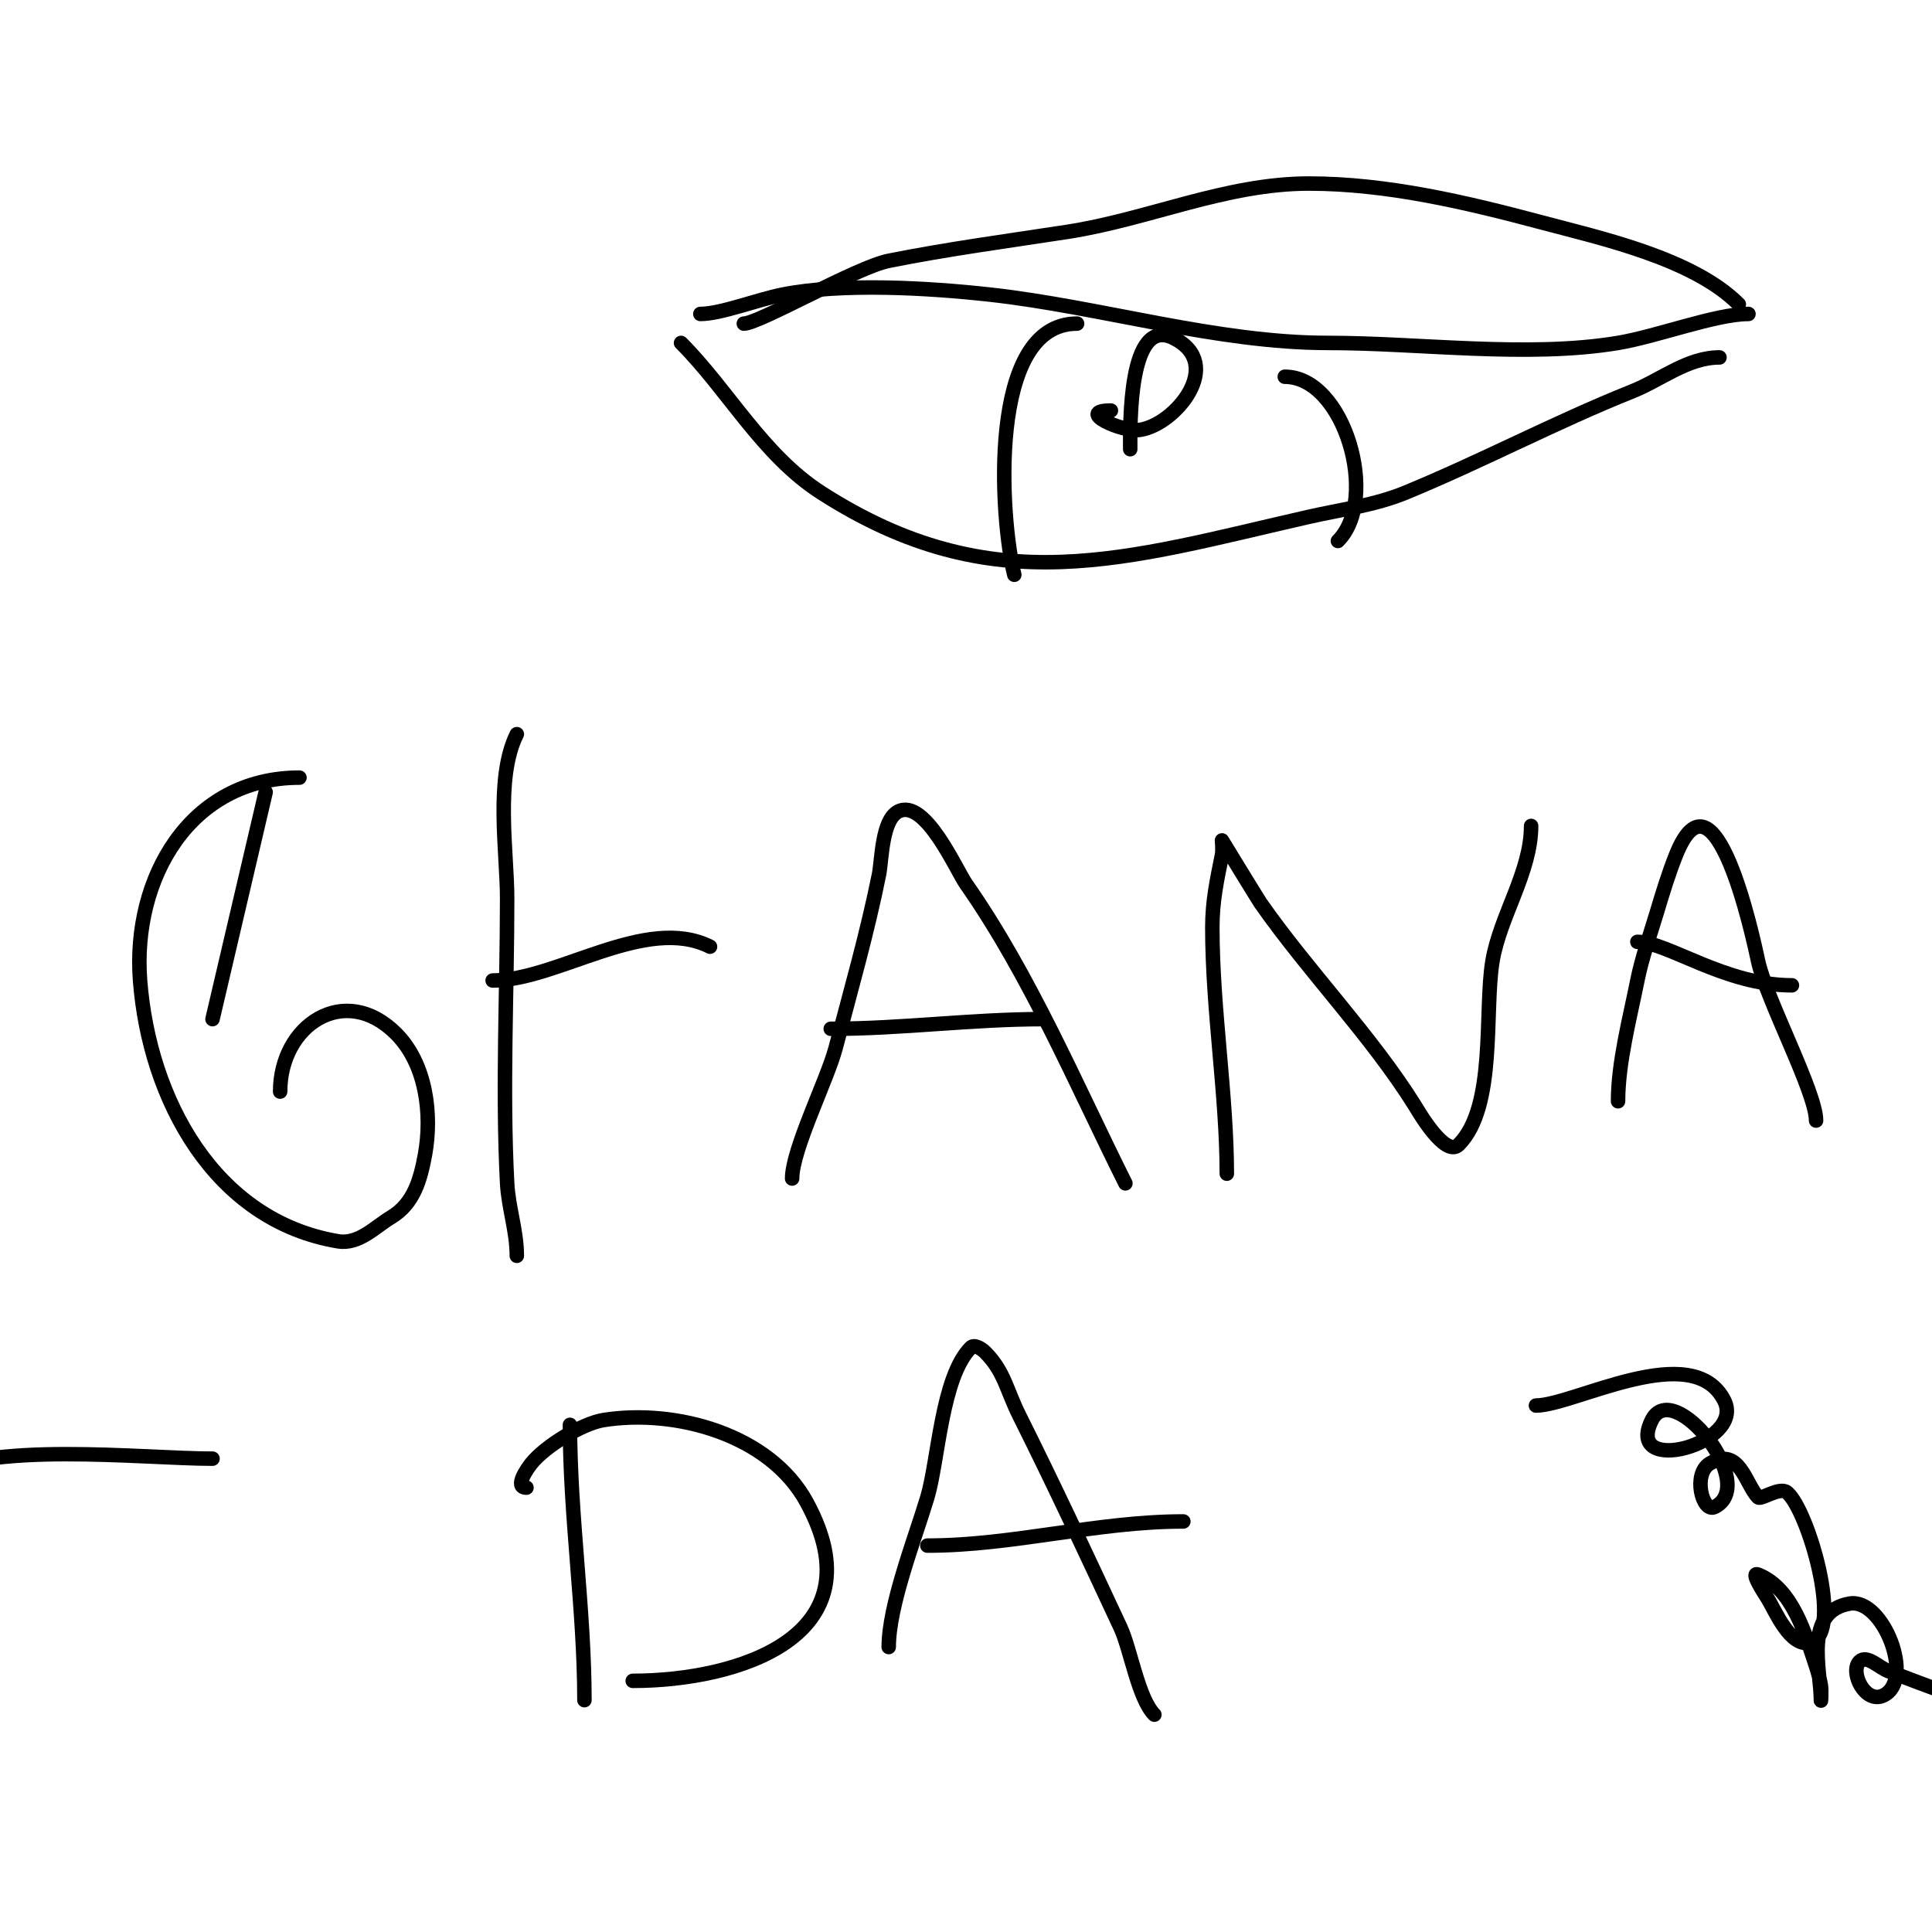 <svg viewBox='0 0 400 400' version='1.1' xmlns='http://www.w3.org/2000/svg' xmlns:xlink='http://www.w3.org/1999/xlink'><g fill='none' stroke='#000000' stroke-width='3' stroke-linecap='round' stroke-linejoin='round'><path d='M55,164l-11,47'/><path d='M62,161c-22.672,0 -34.625,20.873 -33,42c1.888,24.543 15.369,49.728 41,54c4.283,0.714 7.681,-3.008 11,-5c4.677,-2.806 6.053,-7.791 7,-13c1.504,-8.271 0.262,-18.738 -6,-25c-10.629,-10.629 -24,-1.783 -24,12'/><path d='M107,260c0,-5.155 -1.733,-9.93 -2,-15c-1.029,-19.554 0,-39.417 0,-59c0,-9.498 -2.551,-24.898 2,-34'/><path d='M102,203c13.362,0 31.704,-13.648 45,-7'/><path d='M164,244c0,-5.986 7.294,-20.518 9,-27c3.101,-11.783 6.629,-24.143 9,-36c0.585,-2.925 0.549,-11.275 4,-13c5.54,-2.77 11.989,12.127 14,15c13.238,18.911 22.807,41.615 33,62'/><path d='M172,213c14.703,0 29.259,-2 44,-2'/><path d='M254,243c0,-16.182 -3,-34.056 -3,-51c0,-5.46 0.953,-9.764 2,-15c0.196,-0.981 0,-3 0,-3c0,0 7.519,12.312 8,13c9.969,14.242 22.853,27.365 32,42c0.461,0.737 6.198,10.802 9,8c7.824,-7.824 5.278,-27.669 7,-38c1.552,-9.31 8,-18.485 8,-28'/><path d='M335,228c0,-7.999 2.435,-17.174 4,-25c0.952,-4.759 2.605,-9.351 4,-14c1.212,-4.039 2.434,-8.085 4,-12c8.008,-20.019 15.953,17.112 17,22c1.694,7.904 12,27.15 12,33'/><path d='M339,195c6.19,0 18.138,9 32,9'/><path d='M118,295c0,18.976 3,38.361 3,57'/><path d='M109,308c-2.654,0 0.244,-4.055 1,-5c2.873,-3.591 10.523,-8.293 15,-9c14.813,-2.339 34.32,2.92 42,17c15.235,27.931 -14.434,37 -36,37'/><path d='M184,341c0,-8.599 5.414,-22.379 8,-31c2.262,-7.539 2.945,-24.945 9,-31c0.745,-0.745 2.255,0.255 3,1c3.907,3.907 4.417,7.834 7,13c7.31,14.619 14.099,29.212 21,44c2.049,4.391 3.681,14.681 7,18'/><path d='M192,320c17.728,0 35.072,-5 53,-5'/><path d='M44,302c-14.468,0 -47.283,-3.811 -59,4'/><path d='M318,291c7.853,0 32.524,-13.953 39,-1c4.446,8.893 -20.911,15.821 -15,4c4.434,-8.868 22.292,13.354 13,18c-2.558,1.279 -4.588,-6.847 -1,-9c6.16,-3.696 7.407,4.407 10,7c0.594,0.594 4.477,-2.269 6,-1c4.327,3.606 11.674,28.775 5,31c-4.272,1.424 -7.481,-6.57 -9,-9c-0.951,-1.522 -3.667,-5.667 -2,-5c7.132,2.853 9.801,12.403 12,19c0.435,1.304 0.774,2.644 1,4c0.164,0.986 0,4 0,3c0,-6.197 -3.695,-18.384 6,-20c6.831,-1.138 13.508,15.746 7,19c-3.853,1.926 -7.107,-4.893 -5,-7c1.491,-1.491 4.026,1.26 6,2c8.73,3.274 16.793,6.685 26,8'/><path d='M141,71c9.714,9.714 16.866,23.2 29,31c35.737,22.974 63.081,13.618 101,5c6.701,-1.523 13.646,-2.384 20,-5c15.888,-6.542 31.038,-14.615 47,-21c5.908,-2.363 11.392,-7 18,-7'/><path d='M154,67c3.132,0 23.368,-11.674 30,-13c12.25,-2.45 24.688,-4.106 37,-6c16.763,-2.579 32.778,-10 50,-10c16.118,0 32.558,3.882 48,8c12.487,3.33 31.47,7.47 41,17'/><path d='M145,65c4.244,0 11.676,-2.935 17,-4c12.328,-2.466 30.359,-1.405 43,0c23.011,2.557 46.896,10 70,10c18.943,0 41.299,3.117 60,0c8.111,-1.352 20.257,-6 27,-6'/><path d='M223,67c-18.709,0 -15.872,40.514 -13,52'/><path d='M266,78c12.366,0 19.656,25.344 11,34'/><path d='M230,85c-7.457,0 2.261,4.534 6,4c7.291,-1.042 17.728,-13.636 7,-19c-9.451,-4.726 -9,18.219 -9,23'/></g>
</svg>